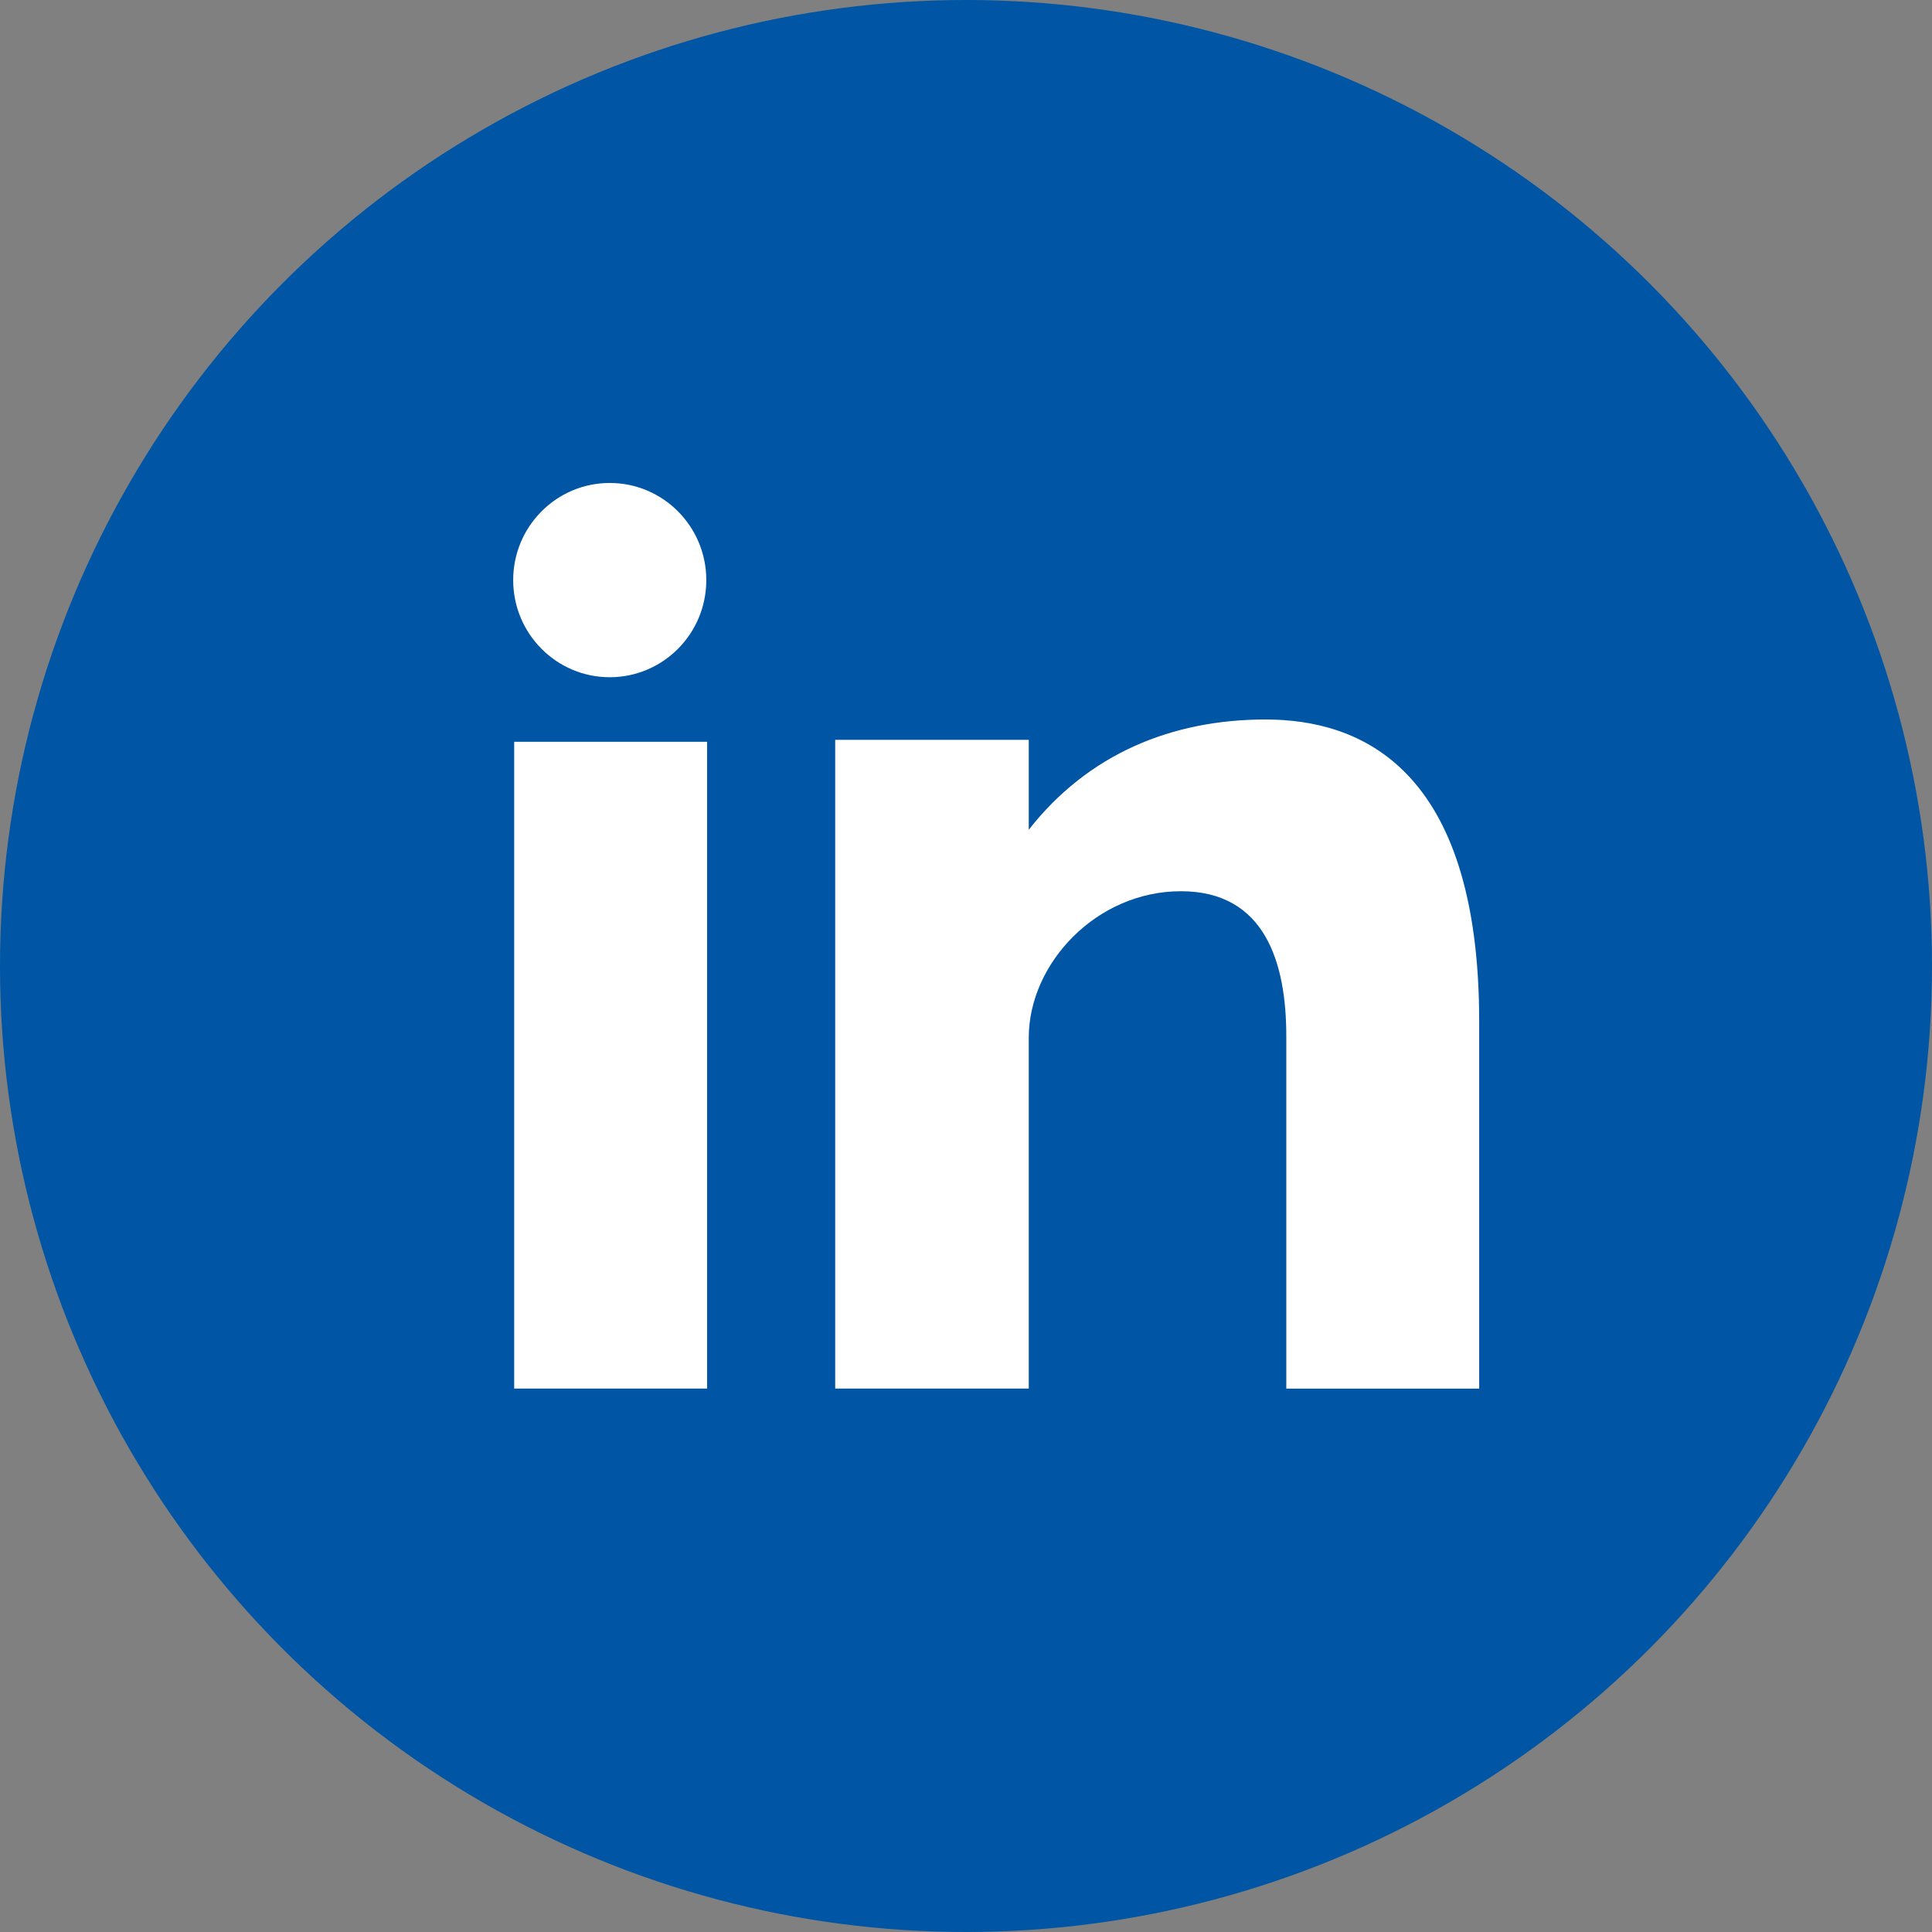 <?xml version="1.0" encoding="UTF-8"?>
<svg width="64px" height="64px" viewBox="0 0 64 64" version="1.1" xmlns="http://www.w3.org/2000/svg" xmlns:xlink="http://www.w3.org/1999/xlink">
    <rect x="0" y="0" width="64" height="64" fill="#808080" stroke="none"/>
    <!-- Generator: Sketch 46.2 (44496) - http://www.bohemiancoding.com/sketch -->
    <title>Untitled 3</title>
    <desc>Created with Sketch.</desc>
    <defs></defs>
    <g id="Page-1" stroke="none" stroke-width="1" fill="none" fill-rule="evenodd">
        <g id="linkedin">
            <g id="Shape_66_" fill-rule="nonzero" fill="#0055A4">
                <circle id="Oval" cx="32" cy="32" r="32"></circle>
            </g>
            <g id="Linked_IN_logo" transform="translate(17, 15)" fill="#FFFFFF">
                <path d="M0.033,30.998 L6.423,30.998 L6.423,9.573 L0.033,9.573 L0.033,30.998 Z M24.922,8.834 C21.82,8.834 19.046,9.973 17.079,12.487 L17.079,9.507 L10.667,9.507 L10.667,30.998 L17.079,30.998 L17.079,19.375 C17.079,16.92 19.316,14.523 22.12,14.523 C24.923,14.523 25.61,16.92 25.61,19.319 L25.61,30.999 L32,30.999 L32,18.837 C32,10.389 28.024,8.834 24.922,8.834 Z M3.199,7.434 C4.965,7.434 6.397,5.993 6.397,4.217 C6.397,2.439 4.965,0.999 3.199,0.999 C1.432,0.999 0,2.439 0,4.217 C0,5.993 1.432,7.434 3.199,7.434 Z" id="Shape"></path>
            </g>
        </g>
    </g>
</svg>